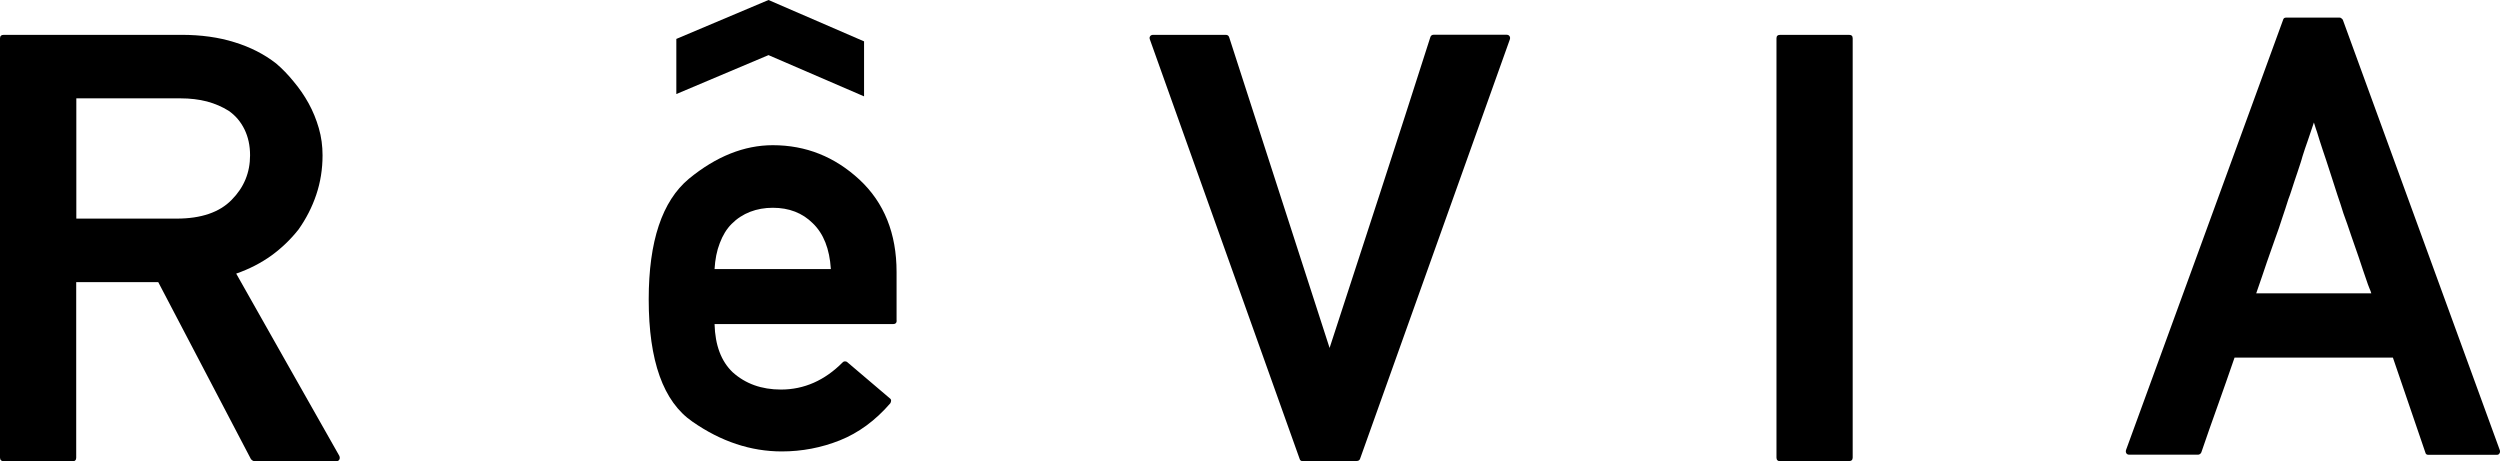 <?xml version="1.0" encoding="UTF-8"?>
<svg id="_レイヤー_2" xmlns="http://www.w3.org/2000/svg" viewBox="0 0 214.54 39.58">
    <defs>
        <style>.cls-1{fill:#000000;stroke-width:0px;}</style>
    </defs>
    <g id="_レイヤー_1-2">
        <path class="cls-1"
            d="m.33,39.58c-.21,0-.33-.11-.33-.31V3.29c0-.2.11-.3.33-.3h15.24c1.69,0,3.21.21,4.57.64,1.36.42,2.55,1.03,3.56,1.82.53.45,1.03.97,1.5,1.55.48.57.91,1.19,1.28,1.86.37.67.66,1.38.88,2.14.22.76.32,1.53.32,2.33,0,1.19-.18,2.31-.54,3.38-.36,1.07-.87,2.06-1.52,2.98-.67.85-1.45,1.6-2.33,2.24-.89.64-1.9,1.16-3.02,1.55,1.46,2.59,2.94,5.2,4.42,7.82,1.49,2.62,2.96,5.22,4.43,7.82.05.12.05.23,0,.32-.05.1-.15.14-.27.14h-7.01c-.05,0-.11-.03-.17-.06-.05-.04-.1-.09-.13-.11l-7.96-15.2h-7.04v15.07c0,.2-.11.31-.33.31H.33ZM6.55,8.44v10.32h8.61c2.1,0,3.68-.54,4.72-1.61,1.06-1.07,1.58-2.34,1.58-3.82,0-.84-.16-1.57-.48-2.23-.32-.65-.77-1.19-1.37-1.6-.53-.33-1.14-.6-1.84-.79-.7-.18-1.45-.27-2.27-.27H6.55Z" />
        <path class="cls-1"
            d="m111.83,39.58c-.17,0-.27-.07-.3-.2L98.68,3.39c-.04-.1-.04-.2.02-.28.05-.08.14-.12.27-.12h6.22c.16,0,.26.08.3.23l8.61,26.64c1.45-4.46,2.9-8.89,4.34-13.32,1.44-4.43,2.88-8.88,4.3-13.33.04-.15.14-.23.3-.23h6.23c.12,0,.22.04.27.12.06.09.06.18.03.28l-12.85,35.98c-.04.13-.14.2-.3.2h-4.59Z" />
        <path class="cls-1"
            d="m152.78,39.58c-.22,0-.33-.11-.33-.31V3.29c0-.2.1-.3.33-.3h5.89c.22,0,.32.1.32.3v35.97c0,.2-.1.31-.32.31h-5.89Z" />
        <path class="cls-1"
            d="m182.73,39.02c-.12,0-.21-.04-.26-.13-.05-.09-.05-.18-.02-.28L195.92,1.72c.03-.14.12-.21.26-.21h4.6c.05,0,.11.02.16.07.06.04.1.09.12.14l13.46,36.9c.04.1.03.19-.02.28-.05.09-.12.13-.23.13h-5.89c-.13,0-.22-.06-.25-.21l-2.78-8.13h-13.59c-.48,1.39-.95,2.74-1.43,4.08-.48,1.33-.95,2.68-1.42,4.05-.02.05-.06.1-.11.14-.06.04-.12.06-.17.06h-5.89Zm20.76-13.86c-.03-.12-.08-.25-.14-.38-.06-.14-.11-.26-.14-.36-.29-.84-.56-1.62-.79-2.33-.25-.71-.46-1.33-.65-1.87-.11-.34-.23-.68-.34-1-.11-.33-.22-.63-.33-.92-.08-.28-.17-.54-.25-.79-.09-.25-.17-.49-.25-.74-.16-.49-.32-.99-.48-1.49-.16-.5-.33-1.01-.5-1.54-.09-.24-.18-.51-.27-.8-.1-.29-.19-.6-.3-.92-.06-.17-.09-.3-.12-.39-.03-.1-.05-.19-.09-.29-.03-.09-.07-.2-.11-.32-.04-.12-.1-.29-.16-.51-.2.57-.37,1.09-.53,1.57-.17.48-.32.92-.45,1.34-.04.11-.06.2-.08.28-.02.09-.05.18-.08.26-.09.29-.18.57-.27.82-.09.26-.18.52-.26.77-.09.27-.18.54-.26.8-.08.26-.17.51-.26.74-.16.52-.34,1.06-.53,1.62-.18.57-.38,1.16-.61,1.78-.22.62-.45,1.28-.7,1.99-.24.71-.54,1.61-.92,2.69h9.88Z" />
        <path class="cls-1"
            d="m76.95,27.52c0,.19-.1.29-.3.29h-15.33c.05,1.82.57,3.2,1.56,4.14,1.09.98,2.47,1.48,4.14,1.48,1.98,0,3.75-.78,5.29-2.33.04-.05.1-.08.18-.09.07,0,.15.01.21.06l3.67,3.12c.07.05.1.11.1.19,0,.09-.03.16-.07.23-1.29,1.49-2.73,2.54-4.33,3.18-1.58.63-3.25.95-4.98.95-2.66,0-5.22-.85-7.66-2.55-2.51-1.72-3.76-5.22-3.76-10.5,0-4.99,1.15-8.43,3.45-10.35,2.34-1.92,4.75-2.88,7.2-2.88,2.84,0,5.31.99,7.43,2.95,2.13,1.98,3.19,4.63,3.19,7.93v4.16Zm-5.65-4.44c-.11-1.72-.62-3.02-1.54-3.91-.9-.9-2.05-1.34-3.44-1.34s-2.62.46-3.54,1.39c-.43.43-.76.98-1.01,1.64-.26.66-.4,1.4-.45,2.23h9.98Z" />
        <polygon class="cls-1"
            points="58.04 8.07 65.95 4.73 74.15 8.27 74.15 3.55 65.95 0 58.04 3.34 58.04 8.07" />
    </g>
</svg>